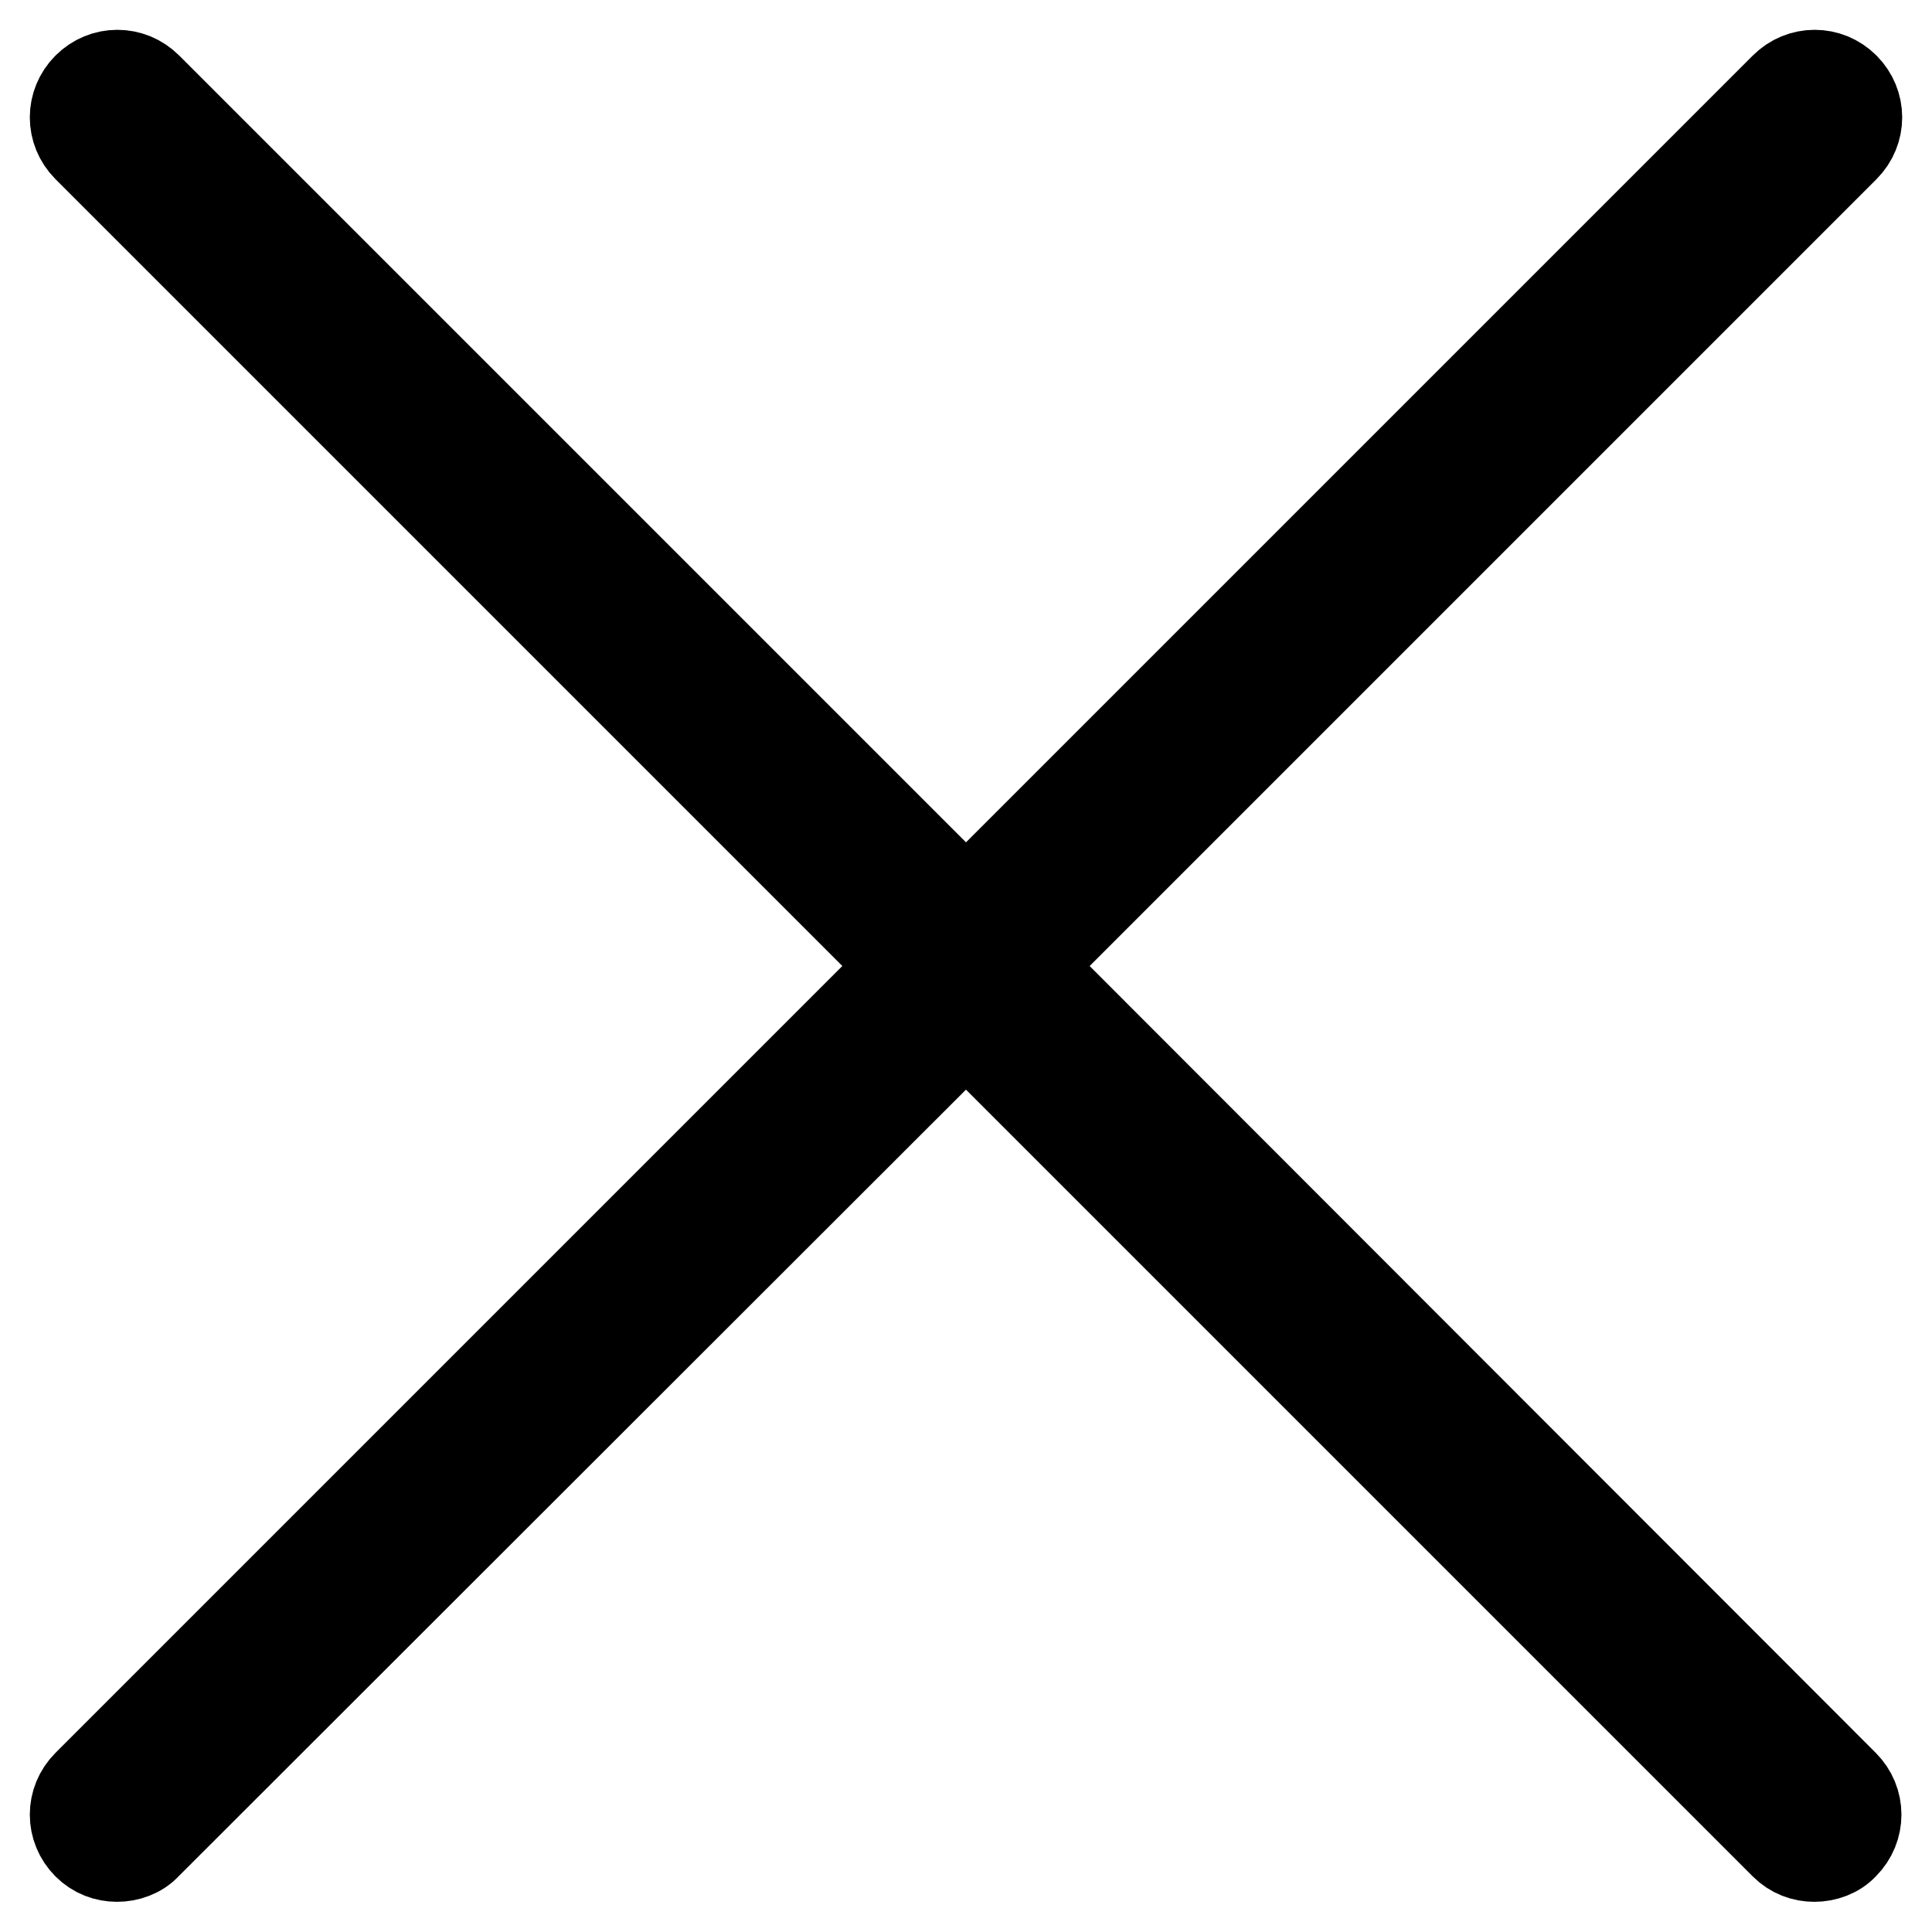<?xml version="1.0" encoding="utf-8"?>
<!-- Svg Vector Icons : http://www.onlinewebfonts.com/icon -->
<!DOCTYPE svg PUBLIC "-//W3C//DTD SVG 1.1//EN" "http://www.w3.org/Graphics/SVG/1.1/DTD/svg11.dtd">
<svg version="1.1" xmlns="http://www.w3.org/2000/svg" xmlns:xlink="http://www.w3.org/1999/xlink" x="0px" y="0px" viewBox="0 0 256 256" enable-background="new 0 0 256 256" xml:space="preserve">
<g> <path stroke-width="12" fill-opacity="0" stroke="#000000"  d="M135.9,128L244.4,19.5c2.2-2.2,2.2-5.7,0-7.9c-2.2-2.2-5.7-2.2-7.9,0L128,120.1L19.5,11.6 c-2.2-2.2-5.7-2.2-7.9,0c-2.2,2.2-2.2,5.7,0,7.9L120.1,128L11.6,236.5c-2.2,2.2-2.2,5.7,0,7.9c1.1,1.1,2.5,1.6,3.9,1.6 s2.9-0.5,3.9-1.6L128,135.9l108.5,108.5c1.1,1.1,2.5,1.6,3.9,1.6s2.9-0.5,3.9-1.6c2.2-2.2,2.2-5.7,0-7.9L135.9,128z"/></g>
</svg>